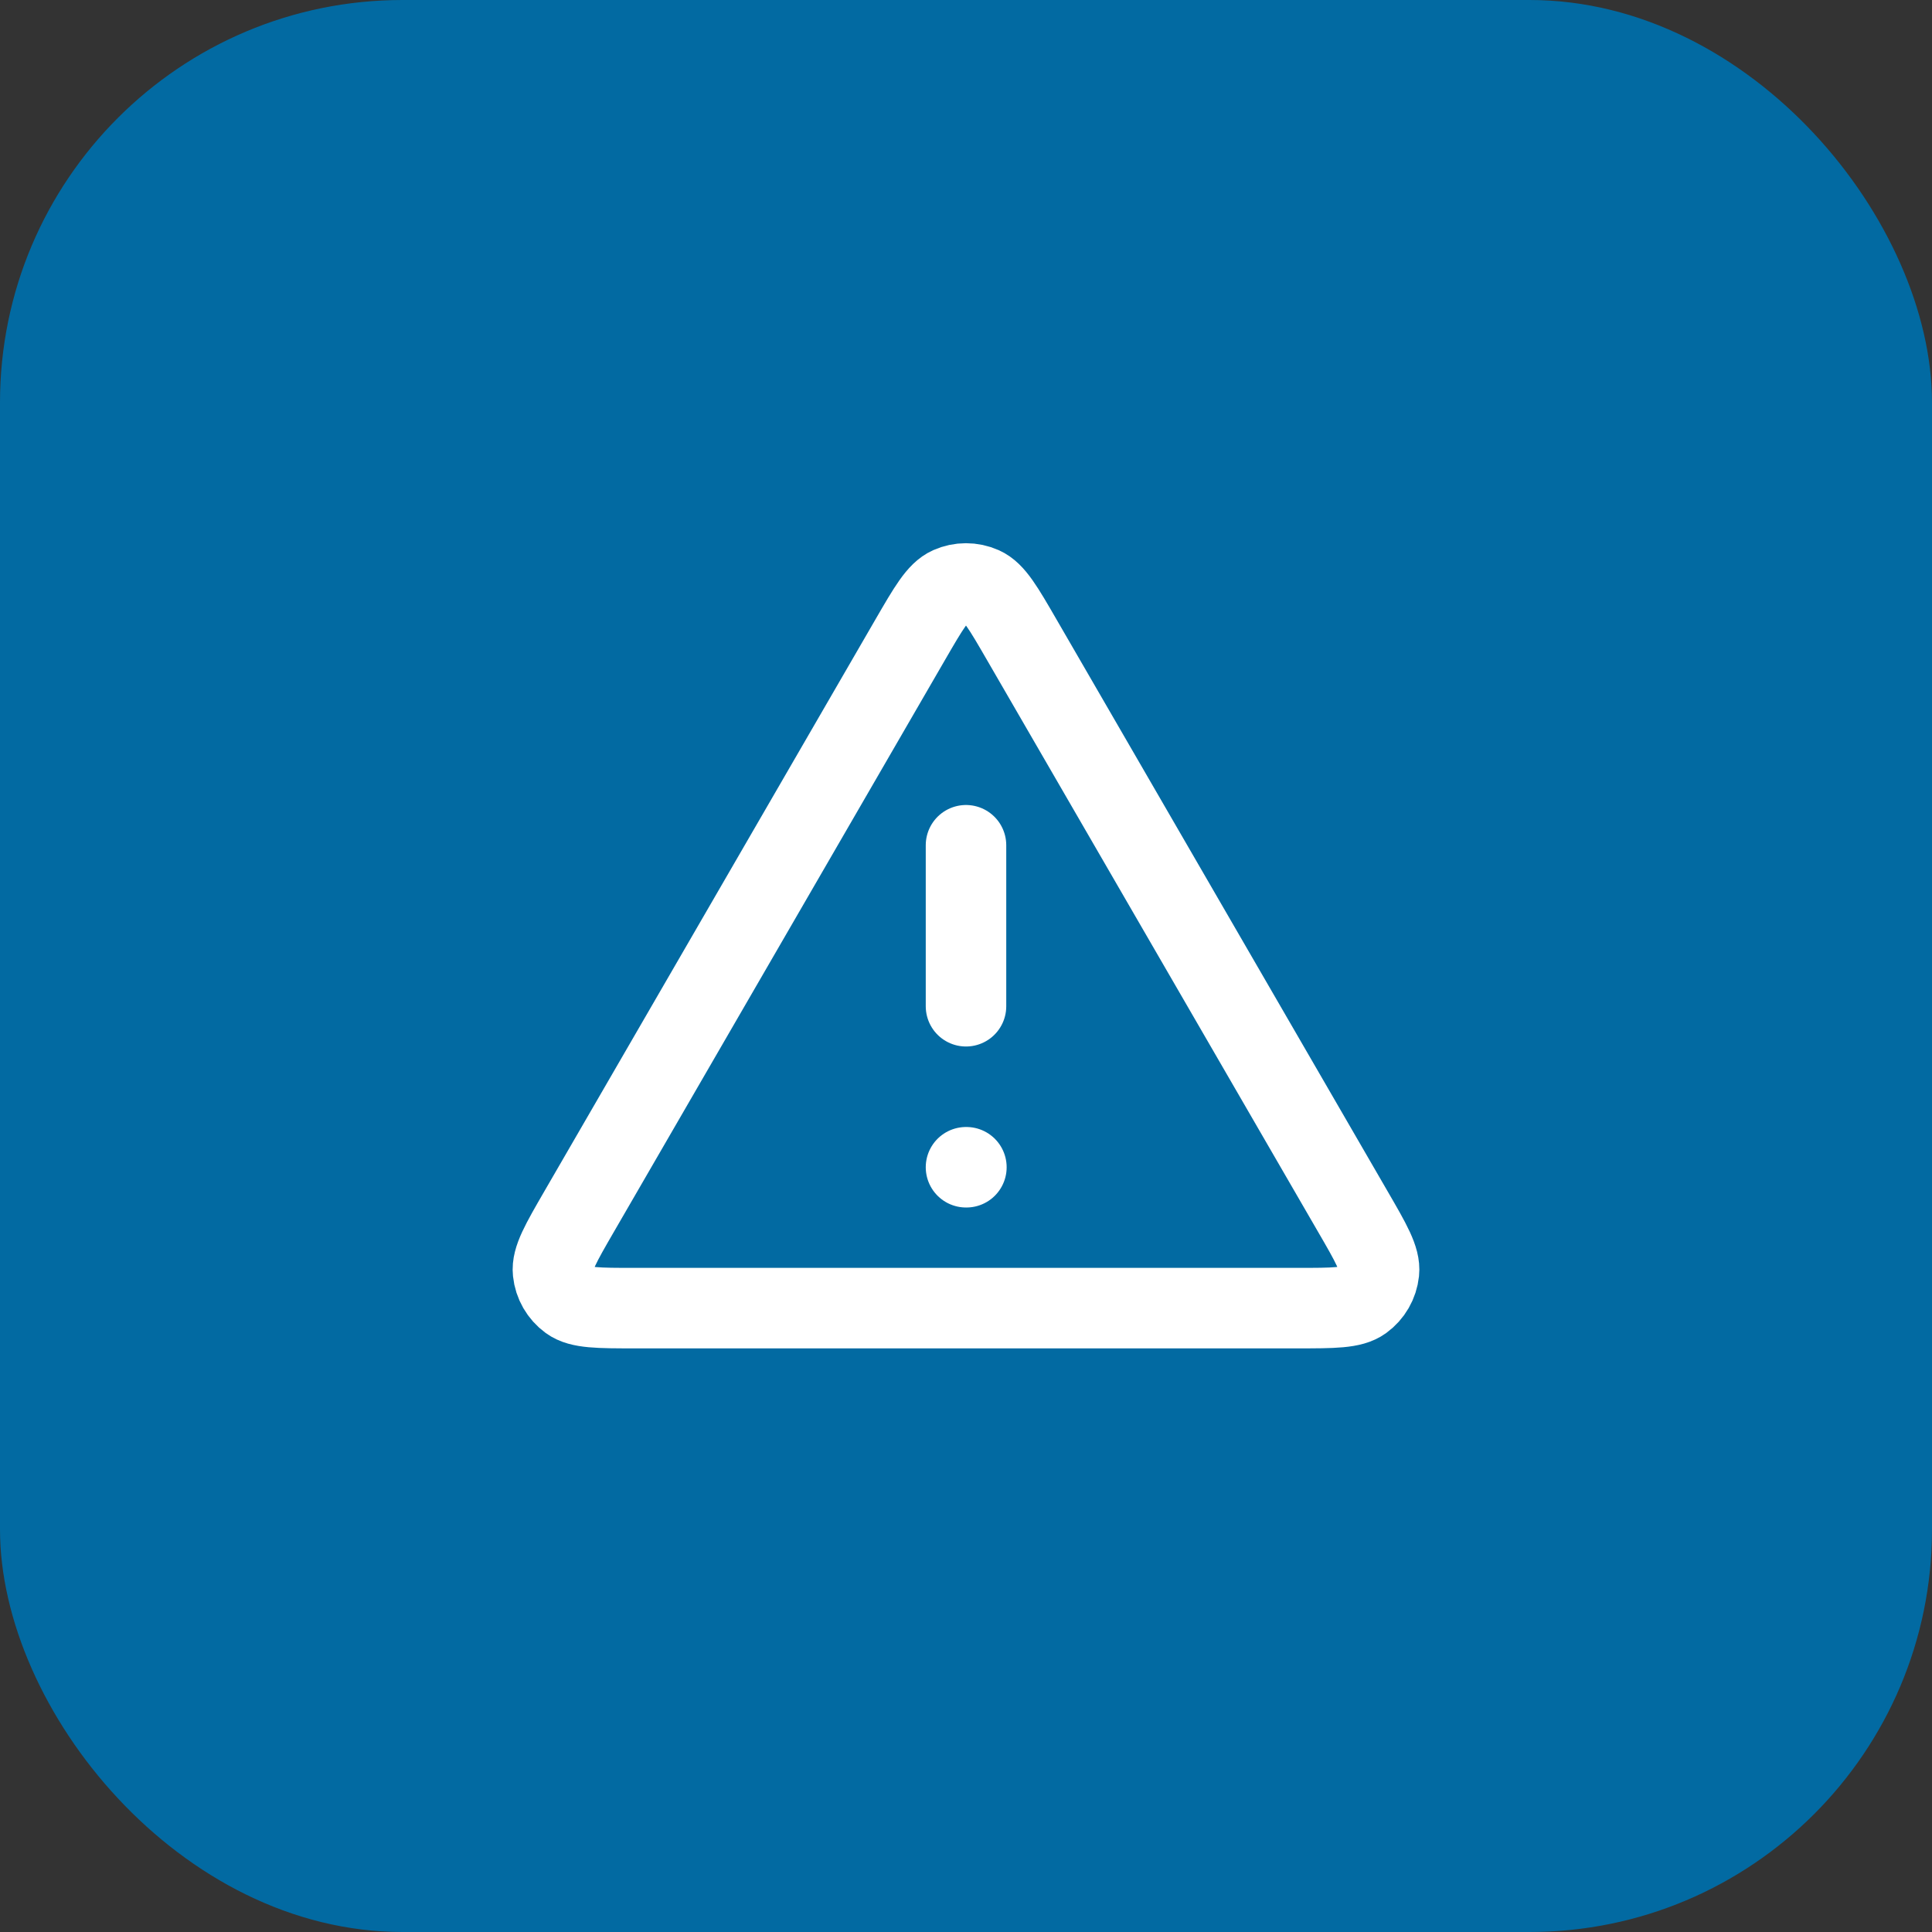 <svg width="48" height="48" viewBox="0 0 48 48" fill="none" xmlns="http://www.w3.org/2000/svg">
<rect x="0" y="0" width="48" height="48" fill="#333333" stroke="none"/>
<rect width="48" height="48" rx="10" fill="#026AA2"/>
<path d="M24 21V25M24 29H24.01M22.615 15.892L14.39 30.098C13.934 30.886 13.706 31.28 13.74 31.604C13.769 31.886 13.917 32.142 14.146 32.309C14.409 32.5 14.864 32.5 15.775 32.5H32.225C33.135 32.5 33.59 32.5 33.853 32.309C34.083 32.142 34.23 31.886 34.26 31.604C34.294 31.28 34.066 30.886 33.609 30.098L25.384 15.892C24.93 15.107 24.703 14.714 24.406 14.582C24.147 14.467 23.852 14.467 23.593 14.582C23.297 14.714 23.07 15.107 22.615 15.892Z" stroke="white" stroke-width="2" stroke-linecap="round" stroke-linejoin="round"/>
</svg>

